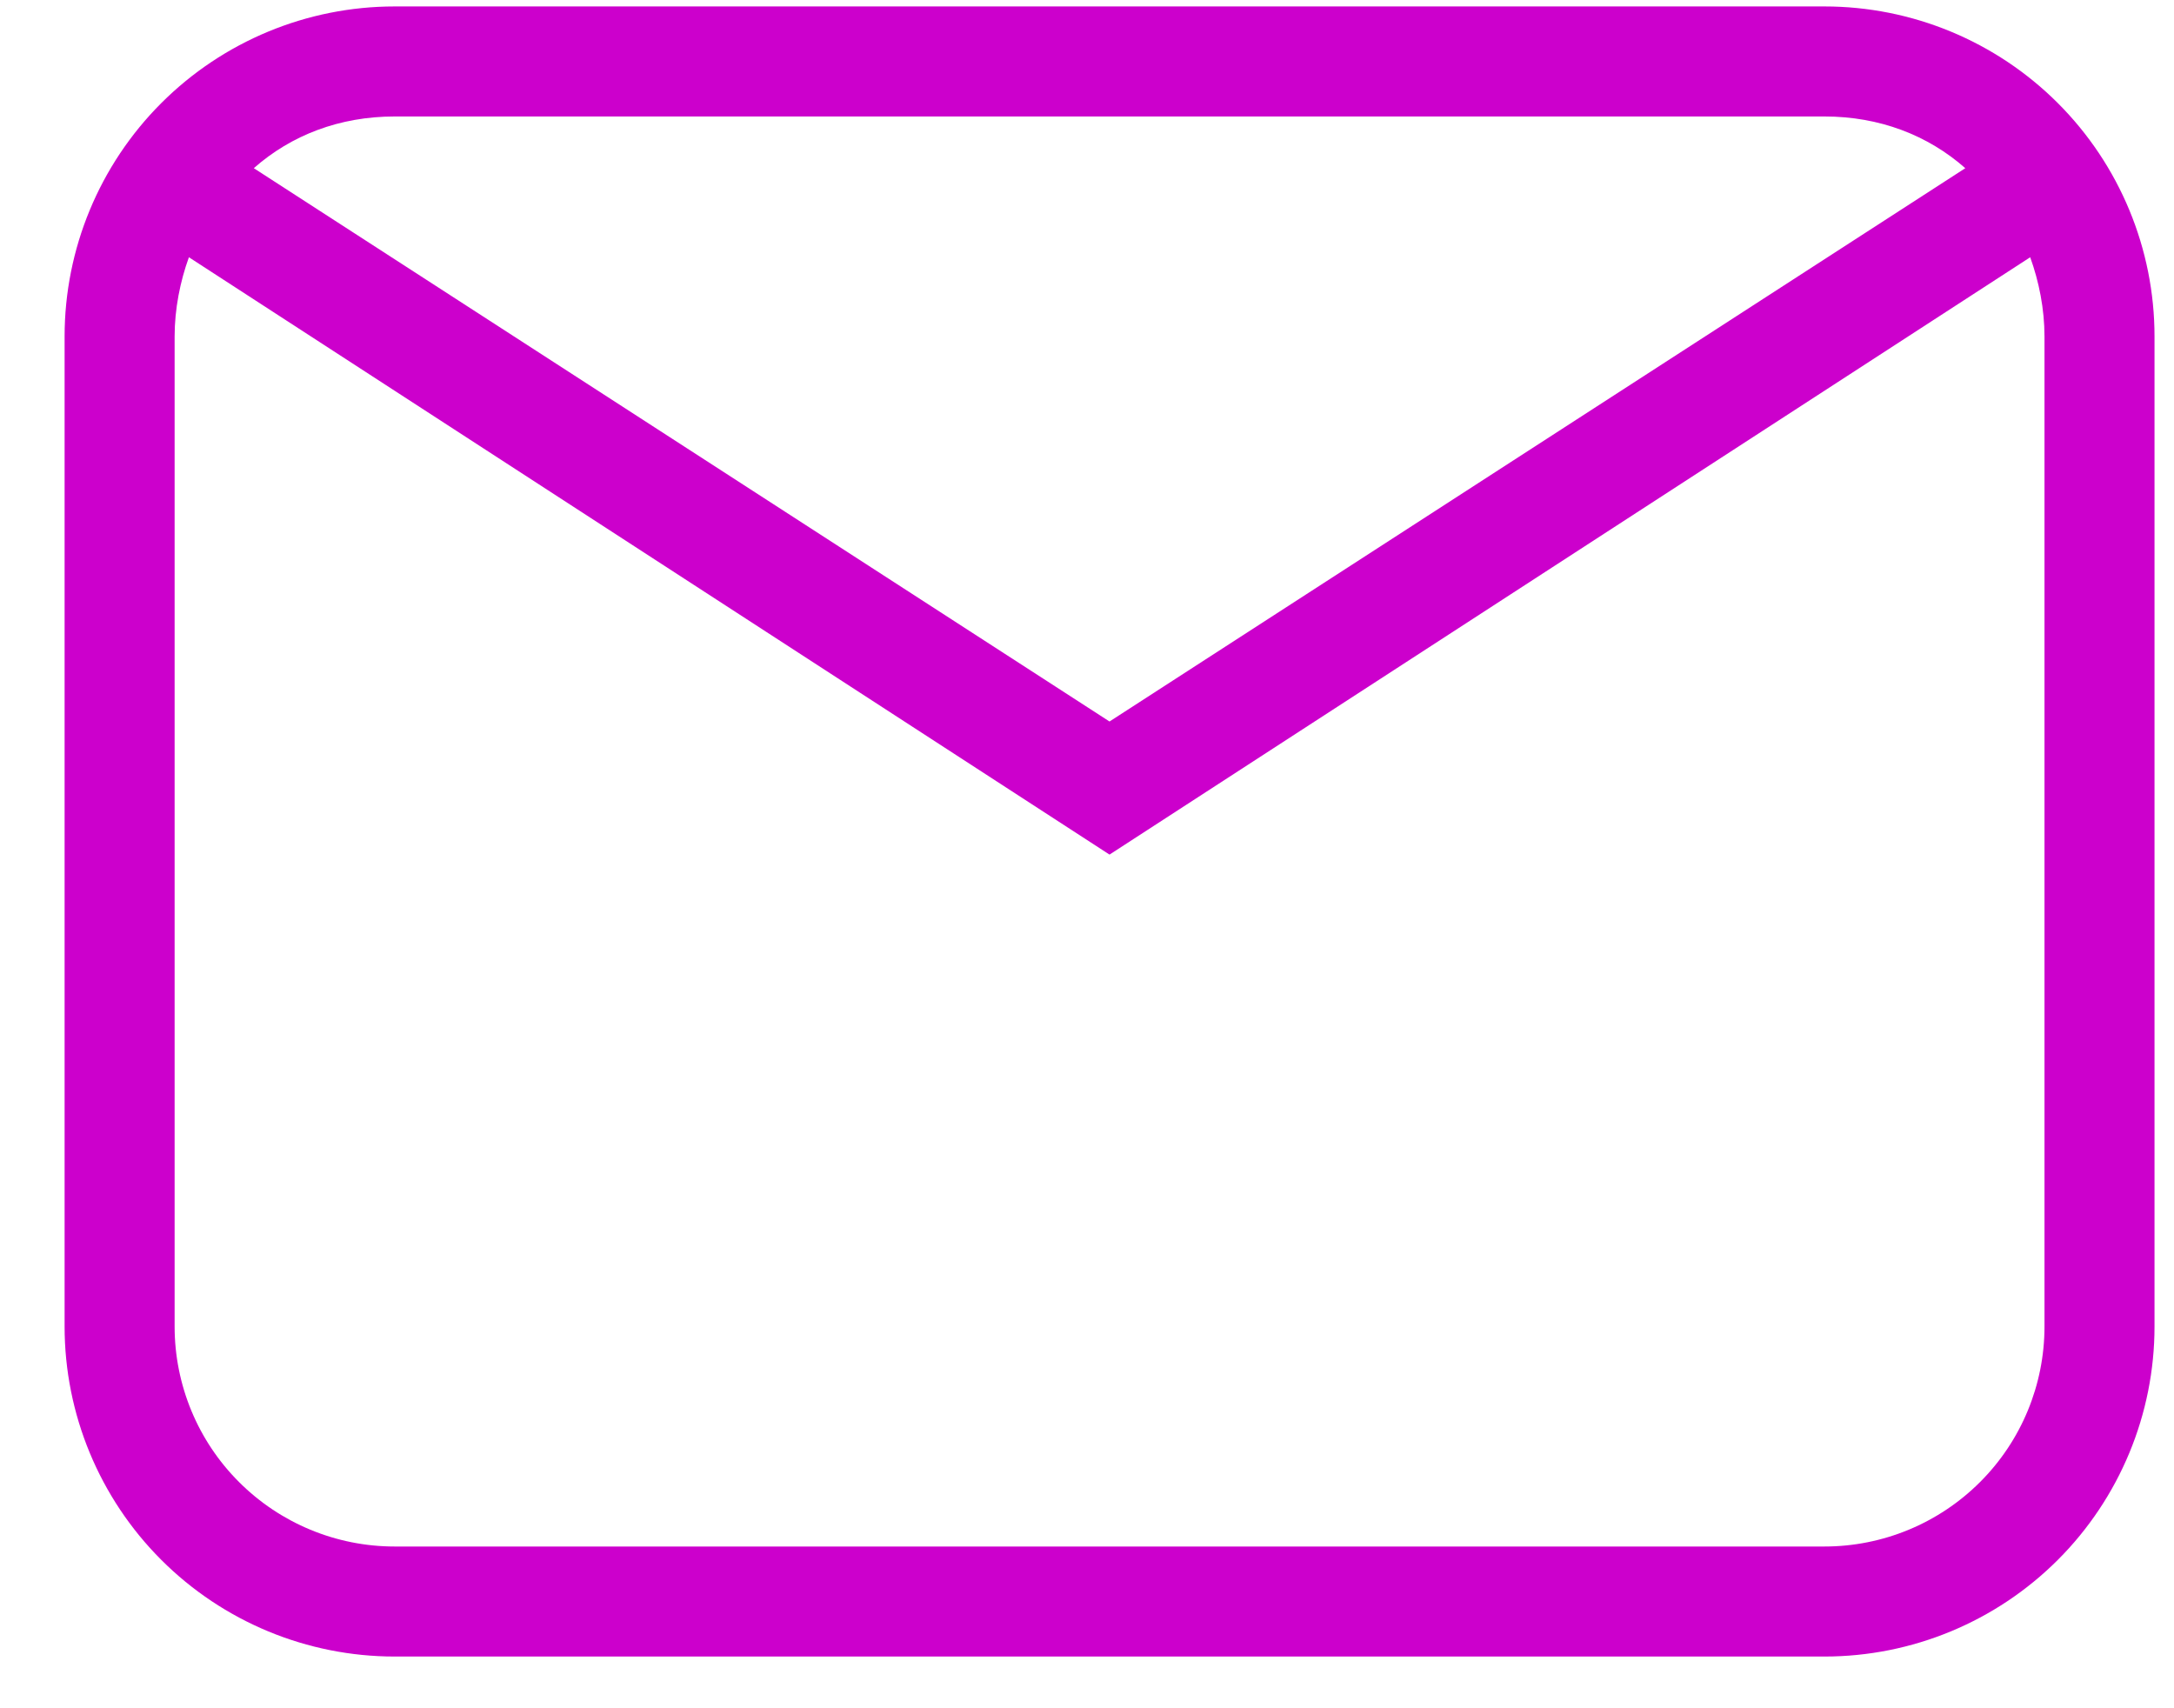 <svg width="28" height="22" viewBox="0 0 28 22" fill="none" xmlns="http://www.w3.org/2000/svg">
<path d="M5.082 0.083H23.499C24.626 0.083 25.707 0.531 26.504 1.328C27.301 2.125 27.749 3.206 27.749 4.333V17.084C27.749 18.211 27.301 19.292 26.504 20.089C25.707 20.886 24.626 21.334 23.499 21.334H5.082C3.955 21.334 2.874 20.886 2.077 20.089C1.28 19.292 0.832 18.211 0.832 17.084V4.333C0.832 3.206 1.28 2.125 2.077 1.328C2.874 0.531 3.955 0.083 5.082 0.083ZM5.082 1.5C4.374 1.5 3.75 1.741 3.269 2.166L14.29 9.292L25.312 2.166C24.83 1.741 24.207 1.5 23.499 1.5H5.082ZM14.29 11.006L2.433 3.313C2.32 3.625 2.249 3.979 2.249 4.333V17.084C2.249 17.835 2.547 18.556 3.079 19.087C3.61 19.618 4.331 19.917 5.082 19.917H23.499C24.25 19.917 24.971 19.618 25.502 19.087C26.034 18.556 26.332 17.835 26.332 17.084V4.333C26.332 3.979 26.261 3.625 26.148 3.313L14.29 11.006Z" fill="#CC00CC"/>
</svg>
